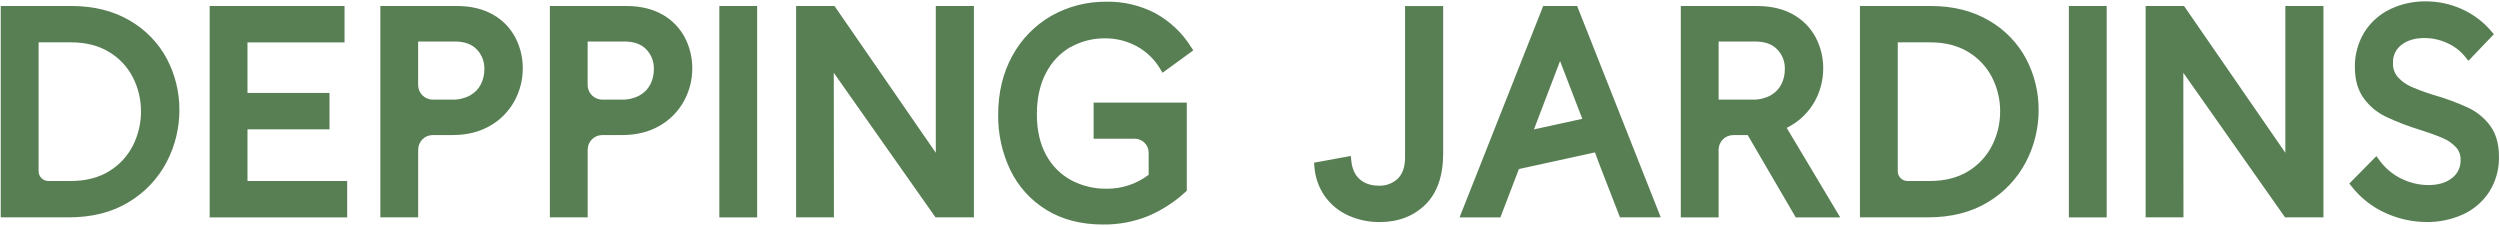 <svg xmlns="http://www.w3.org/2000/svg" width="706" height="64" fill="none">
  <g fill="#587F53" clip-path="url(#a)">
    <path d="M435.8 1.699 412.18 61.389h11.53l5.23-13.65 21.48-4.7 1.2 3.25 5.86 15.09H469L445.38 1.689h-9.58v.01Zm11.04 31.86-13.65 2.98 7.37-19.3 6.28 16.32ZM36.69 5.829c-4.62-2.74-10.18-4.14-16.53-4.14H.21V61.379H19.42c6.58 0 12.28-1.45 16.95-4.31 4.53-2.7 8.22-6.61 10.67-11.27 2.39-4.55 3.63-9.62 3.62-14.75.02-5-1.18-9.92-3.49-14.35-2.4-4.54-6.03-8.3-10.48-10.87Zm3.13 25.63c0 3.35-.77 6.65-2.28 9.64-1.52 3-3.85 5.51-6.72 7.25-2.95 1.83-6.59 2.76-10.82 2.76h-6.35c-1.52 0-2.75-1.23-2.75-2.75v-36.4h9.18c4.17 0 7.79.92 10.74 2.73 2.86 1.71 5.19 4.2 6.71 7.17 1.51 2.97 2.3 6.26 2.28 9.6M561.73 5.829c-4.61-2.74-10.18-4.14-16.53-4.14h-19.95V61.379h19.21c6.58 0 12.28-1.45 16.96-4.31 4.53-2.71 8.22-6.61 10.67-11.27 2.39-4.55 3.63-9.62 3.62-14.75.02-5-1.18-9.92-3.49-14.35-2.4-4.54-6.03-8.3-10.48-10.87M535.93 48.359v-36.4h9.18c4.17 0 7.79.92 10.74 2.73 2.86 1.71 5.19 4.2 6.71 7.17 1.51 2.97 2.3 6.26 2.28 9.6.01 3.35-.77 6.65-2.28 9.64-1.52 3-3.85 5.51-6.72 7.25-2.96 1.83-6.6 2.76-10.82 2.76h-6.35c-1.52 0-2.75-1.23-2.75-2.75M69.89 36.52h23.16v-10.27H69.89v-14.28H97.3v-10.27H59.21v59.69h38.83v-10.27H69.89v-14.6Zm143.93-34.82h-10.68v59.69h10.68v-59.69Zm50.45 41.439L236.02 2.209l-.36-.52h-10.84V61.379h10.68l-.04-40.82 28.37 40.31.36.51h10.84V1.689h-10.76V43.139ZM396.79 44.39c0 2.7-.69 4.73-2.05 6.05-1.44 1.36-3.36 2.08-5.34 1.99-2.23 0-3.99-.59-5.39-1.79-1.38-1.19-2.17-2.93-2.41-5.3l-.13-1.3-10.39 1.91.1 1.1c.21 3.04 1.25 5.97 3.01 8.46 1.71 2.35 4 4.21 6.66 5.38 2.77 1.23 5.77 1.85 8.8 1.82 5.22 0 9.55-1.66 12.88-4.93 3.33-3.27 5.02-8.14 5.02-14.44V1.71h-10.76V44.4v-.01ZM594.93 1.7h-10.68v59.69h10.68v-59.69Zm108.35 33.88c-1.61-2.19-3.73-3.95-6.17-5.12-3.12-1.44-6.35-2.64-9.66-3.59-2.21-.66-4.37-1.45-6.49-2.36-1.43-.63-2.72-1.55-3.78-2.7-.97-1.11-1.47-2.54-1.4-4.01-.1-1.99.78-3.89 2.36-5.11 1.66-1.29 3.84-1.95 6.5-1.95 2.23 0 4.43.48 6.46 1.41 2 .89 3.75 2.24 5.12 3.95l.86 1.08 7.19-7.52-.71-.83c-2.29-2.71-5.17-4.86-8.41-6.3-3.18-1.42-6.62-2.15-10.1-2.15-3.48-.04-6.92.71-10.06 2.21-3 1.43-5.52 3.69-7.29 6.5-1.82 2.99-2.75 6.43-2.68 9.93 0 3.46.82 6.37 2.43 8.64 1.62 2.26 3.79 4.08 6.3 5.29 3.16 1.49 6.43 2.74 9.78 3.75 2.68.86 4.82 1.64 6.38 2.33 1.38.59 2.62 1.45 3.65 2.54.9.99 1.37 2.3 1.31 3.64.06 1.96-.82 3.83-2.37 5.03-1.65 1.34-3.92 2.02-6.73 2.02-2.64-.01-5.25-.63-7.62-1.8-2.47-1.2-4.61-3-6.22-5.23l-.84-1.14-7.64 7.74.66.84c2.55 3.25 5.85 5.83 9.62 7.51 3.63 1.65 7.56 2.5 11.54 2.52 3.51.04 6.99-.68 10.2-2.11 3.04-1.37 5.63-3.58 7.46-6.37 1.89-2.98 2.86-6.46 2.78-9.99 0-3.52-.82-6.43-2.44-8.65m-57.89 7.559L617.13 2.209l-.36-.52h-10.84V61.379h10.68l-.04-40.82 28.37 40.31.36.51h10.84V1.689h-10.76V43.139ZM187.03 4.099c-2.79-1.6-6.24-2.41-10.25-2.41h-21.5V61.379h10.68v-19.11c0-2.28 1.85-4.13 4.13-4.13h5.63c4.02 0 7.57-.88 10.55-2.62 2.89-1.64 5.27-4.06 6.87-6.97 1.55-2.82 2.36-5.99 2.36-9.21.02-3.04-.7-6.04-2.1-8.74-1.45-2.74-3.66-5-6.36-6.51m-2.39 15.43c.02 1.51-.33 3-1.01 4.35-.68 1.3-1.73 2.36-3.01 3.07-1.53.83-3.26 1.24-5 1.19h-5.55c-2.28 0-4.13-1.85-4.13-4.13v-12.28h10.33c2.74 0 4.77.72 6.21 2.21 1.45 1.49 2.23 3.51 2.16 5.58M139.16 4.099c-2.79-1.6-6.24-2.41-10.25-2.41h-21.5V61.379h10.68v-19.11c0-2.28 1.85-4.13 4.13-4.13h5.63c4.02 0 7.57-.88 10.55-2.62 2.89-1.64 5.27-4.06 6.87-6.97 1.55-2.82 2.36-5.99 2.36-9.21.02-3.04-.7-6.04-2.1-8.74-1.45-2.74-3.66-5-6.36-6.51m-2.39 15.43c.02 1.51-.33 3-1.01 4.35-.68 1.3-1.73 2.36-3.01 3.07-1.53.83-3.26 1.24-5 1.19h-5.55c-2.28 0-4.13-1.85-4.13-4.13v-12.28h10.33c2.74 0 4.77.72 6.21 2.21 1.45 1.49 2.23 3.51 2.16 5.58m368.86 16.021c2.89-1.64 5.27-4.06 6.88-6.97 1.55-2.82 2.36-5.99 2.36-9.21.02-3.04-.7-6.04-2.1-8.74-1.45-2.74-3.66-5-6.36-6.5-2.79-1.6-6.24-2.41-10.26-2.41h-21.5v59.69h10.68v-19.11c0-2.28 1.85-4.13 4.13-4.13h4.08l13.57 23.24h12.56l-15.11-25.28c.37-.18.73-.37 1.09-.58m-2.64-11.66c-.68 1.3-1.73 2.36-3.01 3.07-1.53.83-3.26 1.24-5 1.19h-9.67v-16.4h10.33c2.74 0 4.77.72 6.21 2.21 1.45 1.49 2.23 3.51 2.16 5.58.02 1.51-.33 3-1.01 4.35M302.31 13.32c2.97-1.67 6.33-2.53 9.73-2.49 3.15-.03 6.25.75 9.01 2.25 2.72 1.49 4.99 3.68 6.57 6.34l.68 1.13 8.68-6.32-.62-.96c-2.5-4-5.98-7.28-10.12-9.55-4.23-2.2-8.95-3.32-13.72-3.24-5.48-.07-10.88 1.31-15.65 4.01-4.64 2.67-8.45 6.58-11 11.29-2.65 4.82-3.99 10.42-3.99 16.66-.06 5.39 1.11 10.71 3.43 15.57 2.24 4.65 5.77 8.55 10.17 11.24 4.44 2.75 9.82 4.15 15.97 4.15 4.39.06 8.76-.76 12.83-2.41 3.85-1.64 7.39-3.92 10.47-6.76l.4-.36v-24.89h-26.31v10.19h11.6c2.18 0 3.94 1.77 3.94 3.94v6.25c-3.43 2.61-7.63 3.99-11.94 3.93-3.47.04-6.9-.79-9.97-2.42-2.99-1.63-5.43-4.09-7.04-7.09-1.74-3.13-2.62-7.01-2.62-11.53s.87-8.44 2.59-11.67c1.55-3.04 3.94-5.57 6.89-7.29"/>
  </g>
  <defs>
    <clipPath id="a">
      <path fill="#fff" d="M0 0h706v64H0z"/>
    </clipPath>
  </defs>
</svg>

